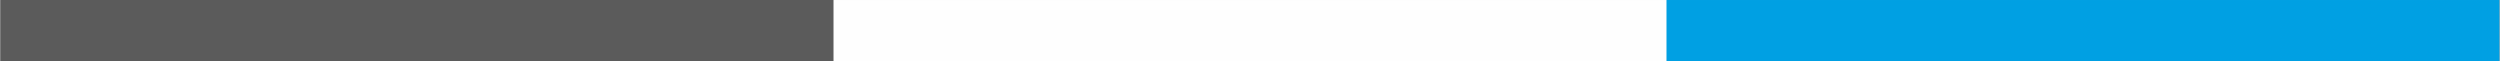 <?xml version="1.0" encoding="UTF-8"?>
<!DOCTYPE svg PUBLIC "-//W3C//DTD SVG 1.1//EN" "http://www.w3.org/Graphics/SVG/1.1/DTD/svg11.dtd">
<!-- Creator: CorelDRAW SE (OEM-Version) -->
<svg xmlns="http://www.w3.org/2000/svg" xml:space="preserve" width="43.2mm" height="1.058mm" version="1.1" style="shape-rendering:geometricPrecision; text-rendering:geometricPrecision; image-rendering:optimizeQuality; fill-rule:evenodd; clip-rule:evenodd"
viewBox="0 0 1677.49 41.1"
 xmlns:xlink="http://www.w3.org/1999/xlink"
 xmlns:xodm="http://www.corel.com/coreldraw/odm/2003">
 <rect x="0" y="0" width="1677.49" height="41.1" fill="#333333" stroke="none"/>
 <defs>
  <style type="text/css">
   <![CDATA[
    .str1 {stroke:#FEFEFE;stroke-width:41.09;stroke-miterlimit:4}
    .str0 {stroke:#5B5B5B;stroke-width:41.09;stroke-miterlimit:4}
    .str2 {stroke:#00A0E3;stroke-width:41.09;stroke-miterlimit:4}
    .fil0 {fill:none;fill-rule:nonzero}
   ]]>
  </style>
 </defs>
 <g id="Ebene_x0020_1">
  <line class="fil0 str0" x1="-0" y1="20.55" x2="1677.49" y2= "20.55" />
  <line class="fil0 str1" x1="559.17" y1="20.55" x2="1677.47" y2= "20.55" />
  <line class="fil0 str2" x1="1118.33" y1="20.55" x2="1677.48" y2= "20.55" />
 </g>
</svg>
